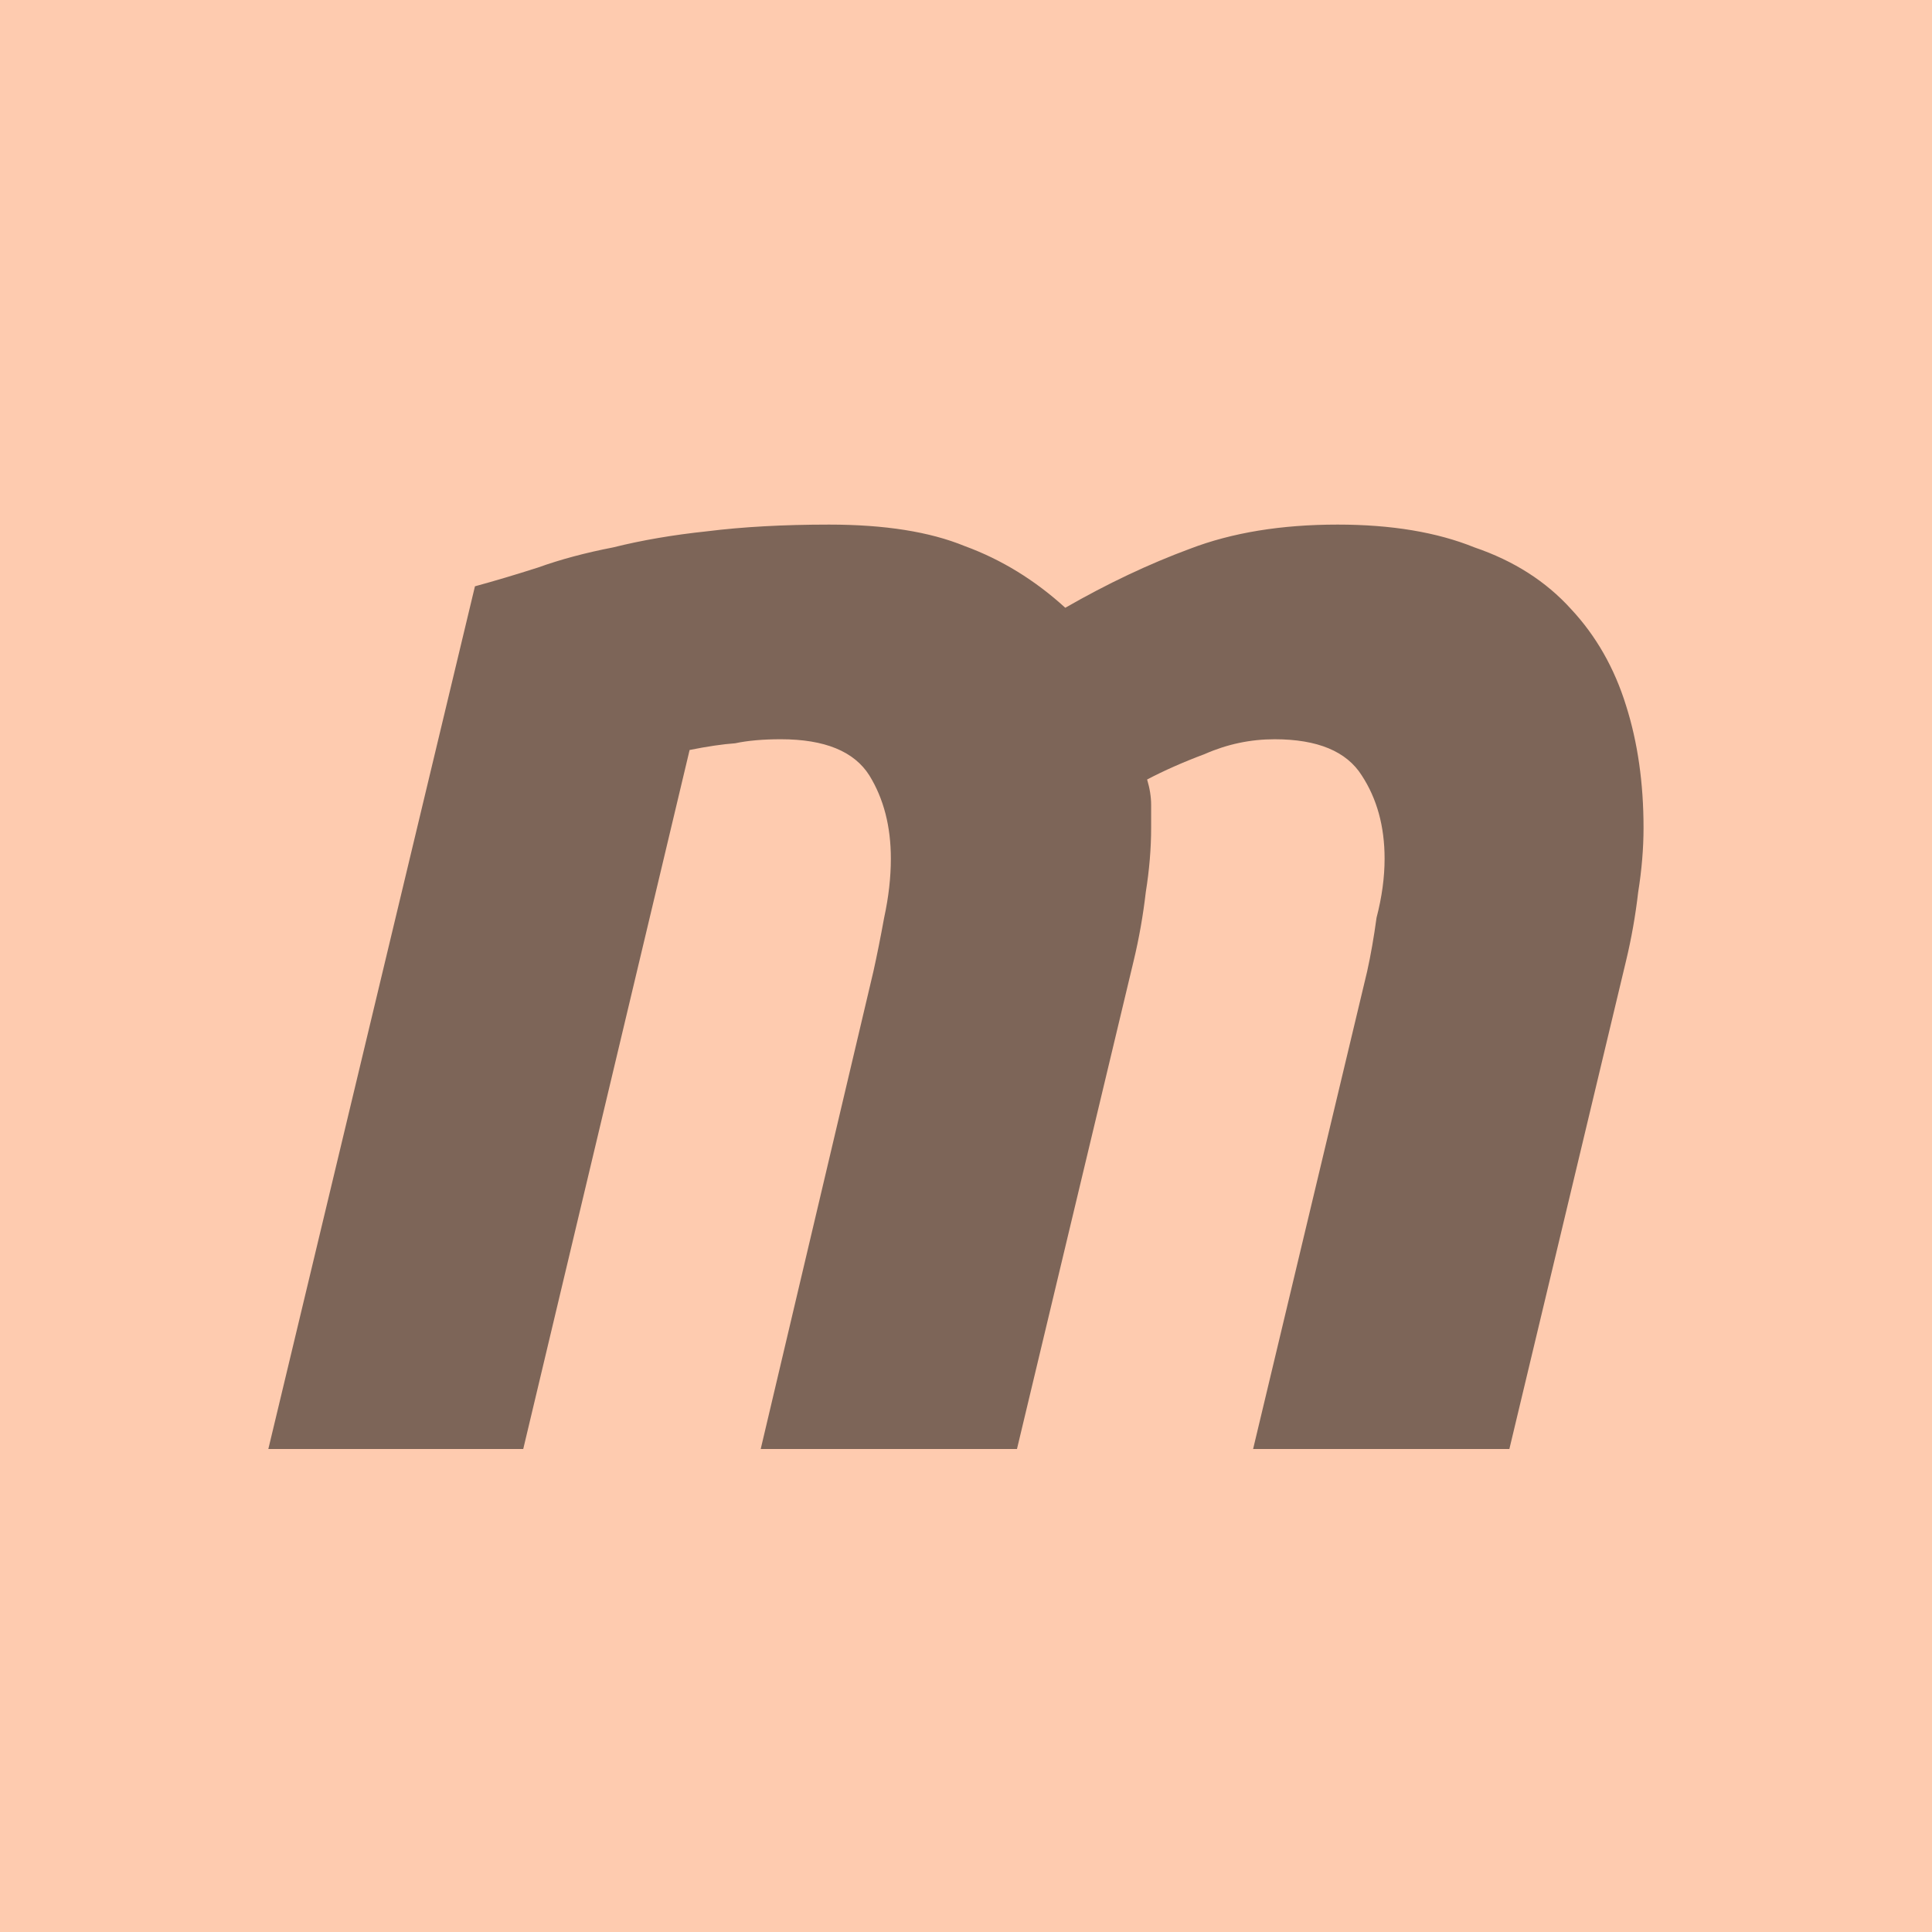 <svg version="1.2" xmlns="http://www.w3.org/2000/svg" viewBox="0 0 144 144" width="144" height="144"><style>.a{fill:#fecbaf}.b{fill:#7d6558}</style><path fill-rule="evenodd" class="a" d="m144 0v144h-144v-144z"/><path class="b" d="m20 108l15.4-64.3q2.2-0.6 4.7-1.4 2.5-0.9 5.6-1.5 3.2-0.8 7-1.2 4-0.5 9.1-0.5 6.2 0 10.1 1.6 4.1 1.5 7.5 4.6 4.7-2.7 9.3-4.4 4.7-1.8 11-1.8 6 0 10.2 1.7 4.4 1.5 7.2 4.6 2.8 3 4.1 7.2 1.3 4.1 1.3 9.1 0 2.3-0.4 4.8-0.3 2.6-0.9 5.1l-8.7 36.4h-19.1l8.5-35.6q0.4-1.8 0.7-4 0.6-2.3 0.6-4.4 0-3.6-1.7-6.2-1.7-2.7-6.5-2.7-2.7 0-5.2 1.1-2.4 0.9-4.3 1.9 0.3 1 0.3 1.9 0 0.9 0 1.7 0 2.3-0.4 4.8-0.3 2.6-0.9 5.1l-8.7 36.4h-19.1l8.4-35.6q0.4-1.8 0.8-4 0.5-2.3 0.5-4.4 0-3.6-1.6-6.2-1.7-2.7-6.6-2.7-2 0-3.4 0.3-1.4 0.1-3.4 0.5l-12.4 52.1z"/></svg>